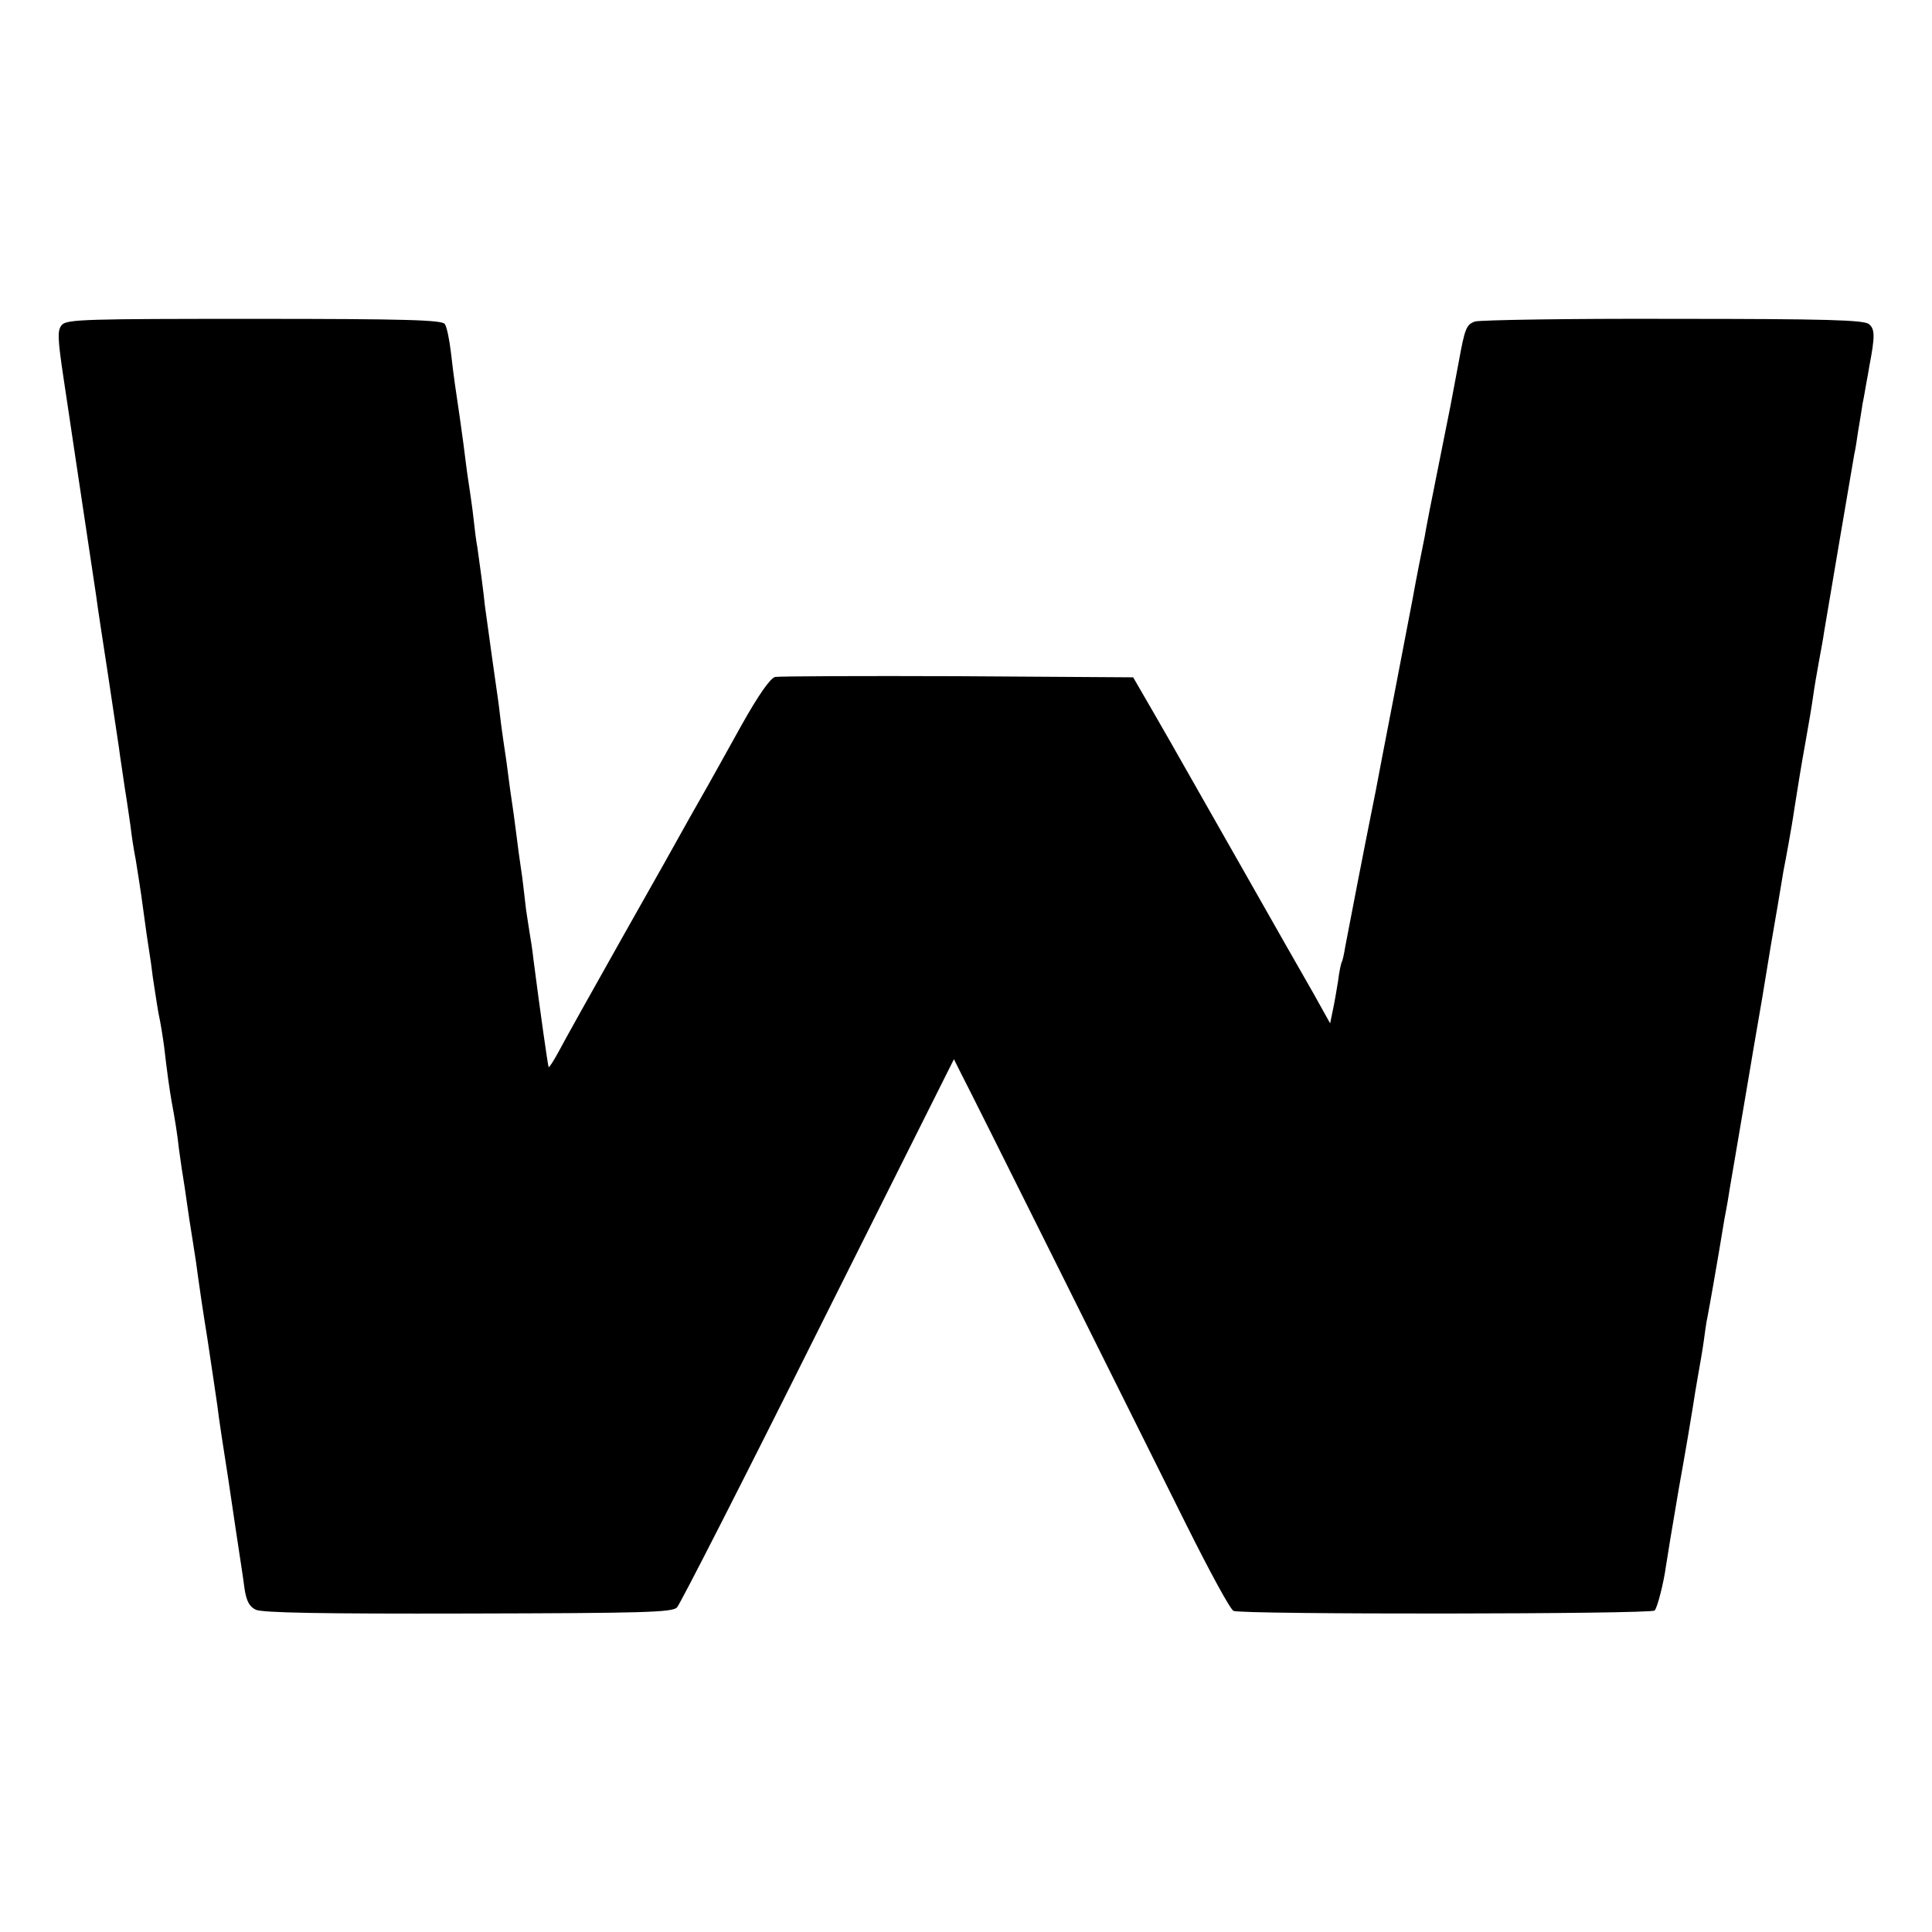 <?xml version="1.0" standalone="no"?>
<!DOCTYPE svg PUBLIC "-//W3C//DTD SVG 20010904//EN"
 "http://www.w3.org/TR/2001/REC-SVG-20010904/DTD/svg10.dtd">
<svg version="1.0" xmlns="http://www.w3.org/2000/svg"
 width="512pt" height="512pt" viewBox="0 0 512 512"
 preserveAspectRatio="xMidYMid meet">
<g transform="translate(0,512) scale(0.1,-0.1)"
fill="#000000" stroke="none">
<path d="M164 4259 c-12 -14 -12 -32 5 -145 11 -71 22 -149 26 -174 4 -25 17
-115 30 -200 13 -85 26 -175 30 -200 3 -25 17 -115 30 -200 13 -85 26 -175 30
-200 3 -25 11 -74 16 -110 6 -36 12 -81 15 -100 2 -19 8 -60 14 -90 5 -30 11
-71 14 -90 12 -90 19 -137 22 -155 2 -11 6 -40 9 -65 4 -25 10 -67 15 -95 6
-27 12 -67 15 -89 7 -62 15 -119 20 -146 8 -43 15 -85 19 -123 3 -20 7 -52 10
-69 3 -18 8 -51 11 -73 3 -22 10 -69 16 -105 6 -36 12 -78 14 -95 2 -16 13
-91 25 -165 11 -74 23 -153 26 -175 4 -35 16 -112 29 -195 2 -14 11 -74 20
-135 9 -60 20 -130 23 -155 5 -33 13 -48 30 -56 17 -8 174 -11 562 -10 465 1
541 3 554 16 8 8 177 339 374 734 l360 719 20 -40 c25 -47 442 -885 597 -1196
60 -120 115 -222 124 -226 19 -10 1106 -9 1116 1 7 7 24 73 30 118 2 14 17
106 34 205 18 99 34 196 37 215 3 19 9 58 14 85 5 28 12 68 15 90 3 23 7 52
10 65 7 36 23 129 30 170 3 19 10 60 15 90 6 30 12 66 14 80 7 39 46 272 51
300 2 14 18 106 35 205 16 99 32 194 35 210 3 17 8 46 11 65 3 19 8 46 10 60
3 14 9 48 14 75 5 28 12 68 15 90 13 81 16 102 30 180 8 44 17 98 20 120 3 22
10 63 15 90 5 28 12 64 14 80 8 49 76 448 80 471 3 12 7 39 10 60 4 22 9 55
12 74 4 19 8 44 10 55 2 11 6 31 8 45 15 78 15 98 -1 111 -13 11 -112 14 -517
14 -276 1 -512 -3 -527 -7 -23 -8 -27 -18 -43 -106 -10 -53 -20 -106 -22 -117
-2 -11 -11 -54 -19 -95 -8 -41 -17 -86 -20 -100 -3 -14 -9 -47 -15 -75 -5 -27
-12 -61 -14 -75 -3 -14 -10 -50 -16 -80 -6 -30 -13 -68 -16 -85 -3 -16 -25
-131 -49 -255 -24 -124 -46 -238 -49 -255 -3 -16 -8 -39 -10 -50 -16 -79 -66
-336 -71 -364 -3 -19 -7 -37 -9 -40 -2 -3 -7 -26 -10 -51 -4 -25 -10 -60 -14
-78 l-7 -34 -44 79 c-25 43 -106 186 -181 318 -75 132 -148 260 -162 285 -14
25 -50 88 -80 140 l-55 95 -464 3 c-255 1 -473 0 -485 -2 -13 -4 -43 -46 -89
-128 -38 -68 -77 -139 -88 -158 -11 -19 -34 -60 -51 -90 -17 -31 -96 -172
-176 -313 -80 -142 -156 -278 -169 -303 -13 -24 -25 -43 -27 -42 -2 3 -22 144
-40 283 -3 28 -8 59 -10 70 -2 11 -6 40 -10 65 -3 25 -7 63 -10 85 -3 22 -8
54 -10 70 -2 17 -8 62 -13 100 -6 39 -13 90 -16 115 -3 25 -8 56 -10 70 -2 14
-7 48 -10 75 -3 28 -8 61 -10 75 -3 21 -15 105 -30 215 -1 11 -5 45 -9 75 -4
30 -9 66 -11 80 -3 14 -7 48 -10 75 -3 28 -8 61 -10 75 -2 14 -7 45 -10 70 -3
25 -10 79 -16 120 -13 90 -15 98 -24 176 -4 34 -11 68 -16 75 -6 11 -99 14
-504 14 -442 0 -498 -1 -511 -16z"/>
</g>
</svg>
